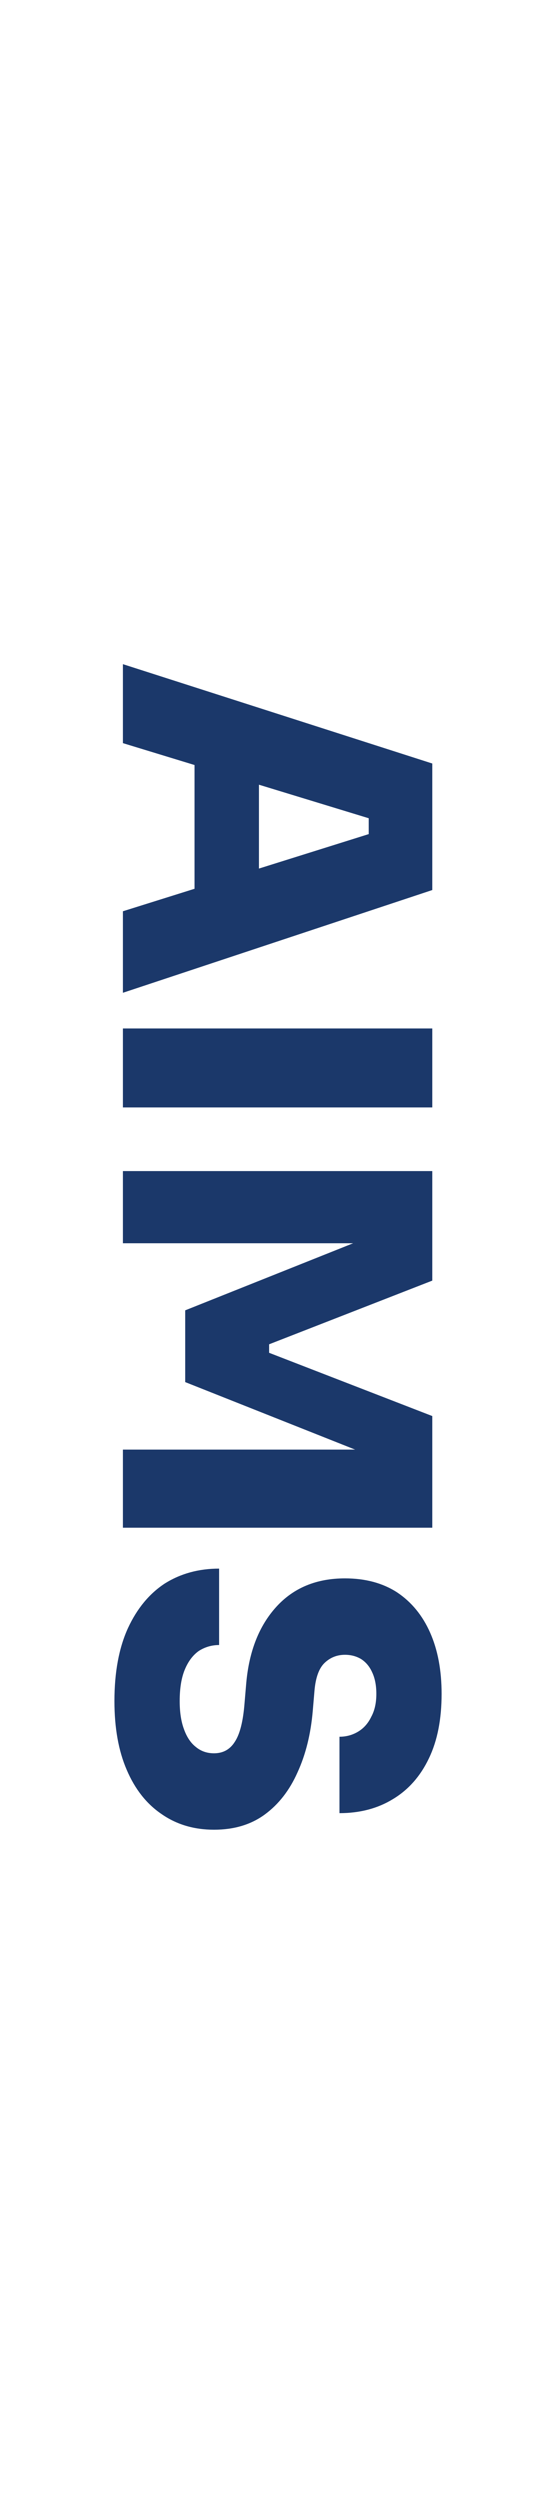 <svg width="1260" height="5888" viewBox="0 0 1260 5888" fill="none" xmlns="http://www.w3.org/2000/svg">
<path d="M290 1564.3L1020 1798.3L1020 2096.3L290 2338.3L290 2146.3L890 1958.3L870 2011.3L870 1879.3L890 1933.3L290 1750.3L290 1564.3ZM459 1755.3L611 1811.3L611 2088.3L459 2144.3L459 1755.3ZM290 2422.34L1020 2422.34L1020 2608.34L290 2608.34L290 2422.34ZM290 2758.23L1020 2758.23L1020 3016.23L635 3166.23L635 3186.23L1020 3335.23L1020 3598.23L290 3598.23L290 3414.23L913 3414.23L911 3443.23L437 3255.23L437 3086.23L911 2897.23L913 2928.23L290 2928.23L290 2758.23ZM270 4006.52C270 3938.52 280.667 3881.18 302 3834.52C323.333 3788.52 352.333 3753.52 389 3729.52C426.333 3706.18 469 3694.52 517 3694.52L517 3874.52C499.667 3874.52 483.667 3879.18 469 3888.52C455 3898.52 444 3913.18 436 3932.52C428 3951.85 424 3976.52 424 4006.52C424 4032.52 427.333 4054.52 434 4072.52C440.667 4091.18 450 4105.18 462 4114.52C474 4124.52 488.333 4129.52 505 4129.52C526.333 4129.52 542.667 4120.52 554 4102.52C566 4084.52 573.667 4054.18 577 4011.52L581 3964.52C587.667 3889.18 611.333 3829.18 652 3784.52C692.667 3739.85 746.667 3717.52 814 3717.52C862 3717.52 903 3728.52 937 3750.52C971 3773.18 997 3804.85 1015 3845.52C1033 3886.18 1042 3934.18 1042 3989.52C1042 4049.52 1032 4100.18 1012 4141.52C992 4183.52 963.667 4215.52 927 4237.52C891 4259.52 849 4270.52 801 4270.52L801 4090.52C817 4090.52 831.667 4086.52 845 4078.52C858.333 4070.52 868.667 4058.85 876 4043.52C884 4028.85 888 4010.85 888 3989.52C888 3969.52 884.667 3952.52 878 3938.52C872 3925.18 863.333 3914.85 852 3907.52C840.667 3900.85 828 3897.52 814 3897.52C795.333 3897.52 779.333 3903.85 766 3916.52C752.667 3929.18 744.667 3951.18 742 3982.52L738 4029.52C733.333 4084.18 721.333 4132.52 702 4174.52C683.333 4216.52 657.667 4249.52 625 4273.52C592.333 4297.52 552.333 4309.52 505 4309.52C457.667 4309.52 416.333 4297.18 381 4272.52C345.667 4248.52 318.333 4213.85 299 4168.52C279.667 4123.85 270 4069.85 270 4006.52Z" fill="#1B386A"/>
</svg>
